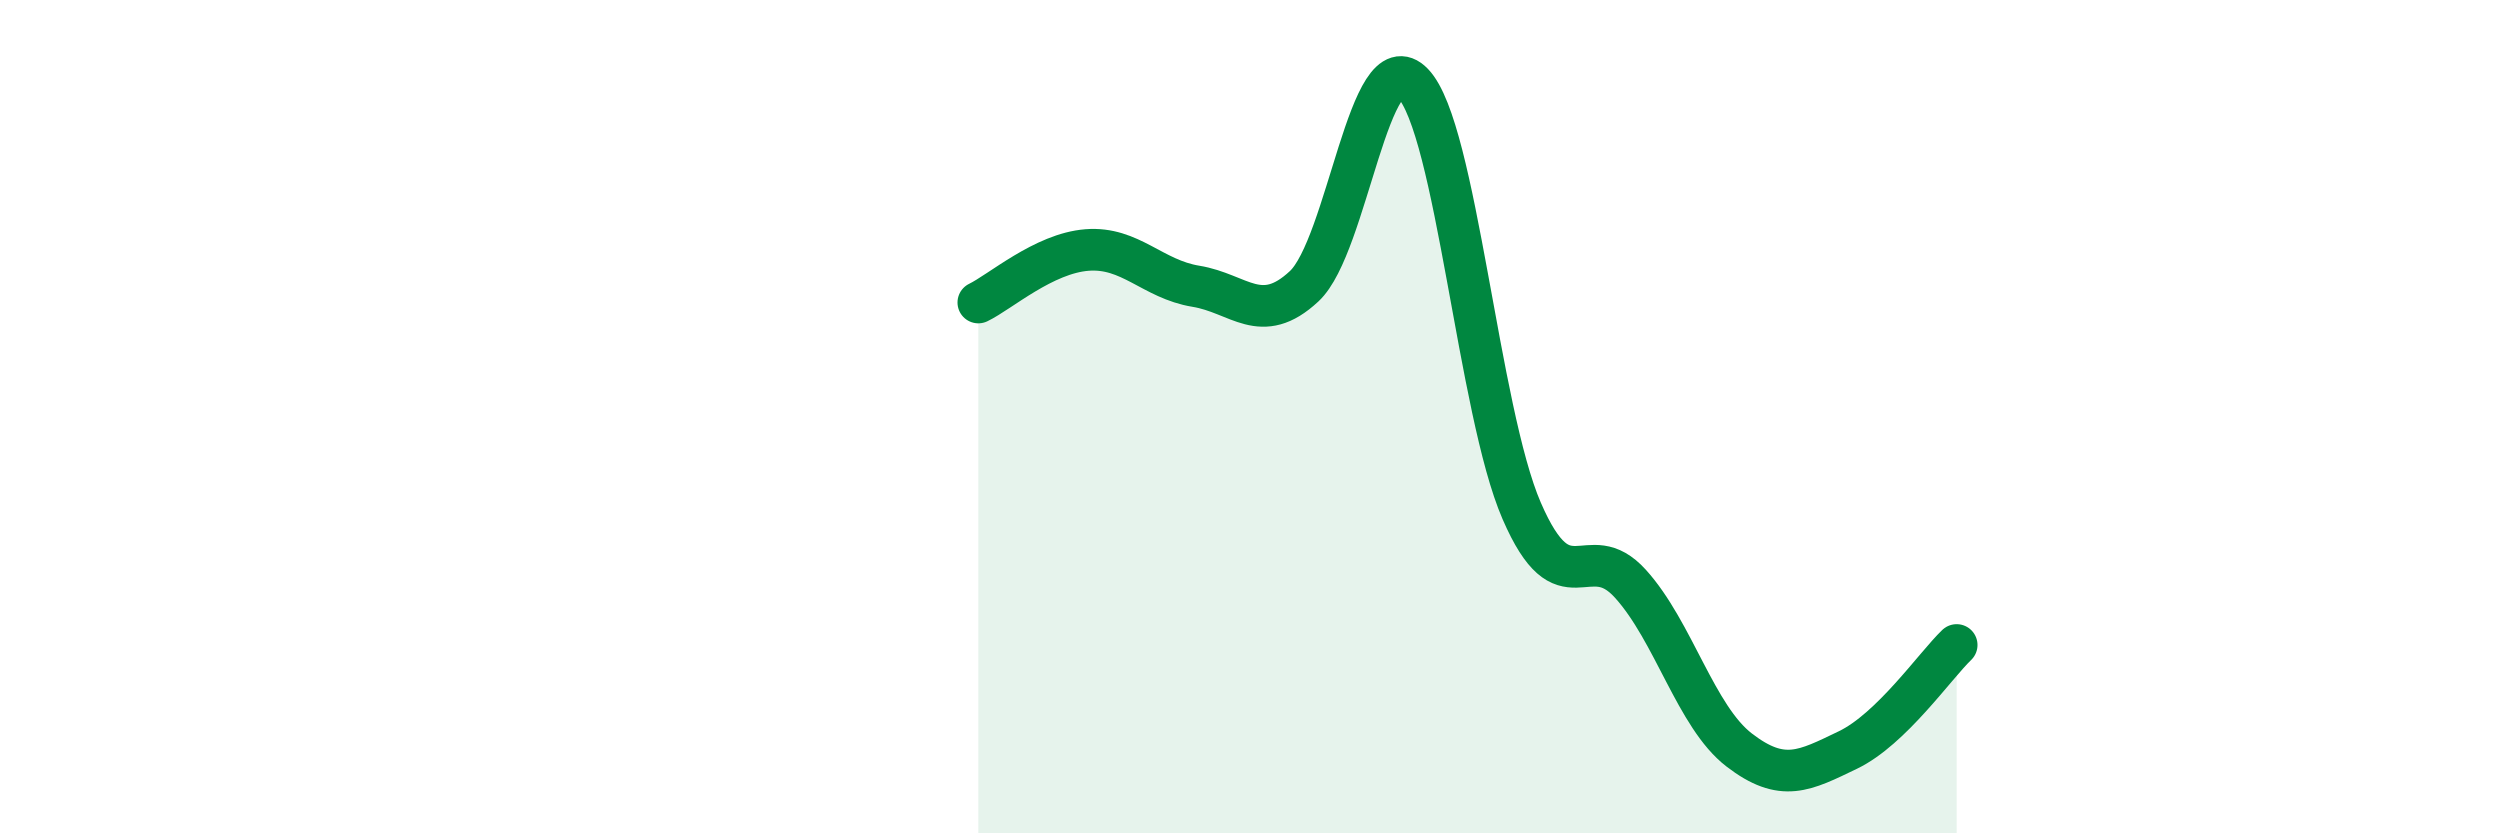
    <svg width="60" height="20" viewBox="0 0 60 20" xmlns="http://www.w3.org/2000/svg">
      <path
        d="M 23.48,7.26 C 24,7.01 25.05,6.08 26.09,6 C 27.13,5.92 27.66,6.7 28.7,6.87 C 29.74,7.04 30.26,7.84 31.3,6.87 C 32.34,5.9 32.87,0.92 33.91,2 C 34.95,3.08 35.48,9.86 36.52,12.26 C 37.56,14.66 38.09,12.86 39.13,14.01 C 40.17,15.16 40.7,17.2 41.74,18 C 42.78,18.8 43.31,18.5 44.35,18 C 45.39,17.5 46.44,15.98 46.96,15.48L46.96 20L23.48 20Z"
        fill="#008740"
        opacity="0.1"
        stroke-linecap="round"
        stroke-linejoin="round"
      />
      <path
        d="M 23.48,7.26 C 24,7.01 25.05,6.08 26.09,6 C 27.13,5.92 27.66,6.7 28.7,6.87 C 29.74,7.04 30.26,7.84 31.3,6.87 C 32.34,5.9 32.87,0.92 33.91,2 C 34.95,3.08 35.48,9.86 36.52,12.26 C 37.56,14.66 38.09,12.86 39.13,14.01 C 40.17,15.16 40.7,17.2 41.74,18 C 42.78,18.8 43.31,18.5 44.35,18 C 45.39,17.5 46.44,15.98 46.96,15.48"
        stroke="#008740"
        stroke-width="1"
        fill="none"
        stroke-linecap="round"
        stroke-linejoin="round"
      />
    </svg>
  